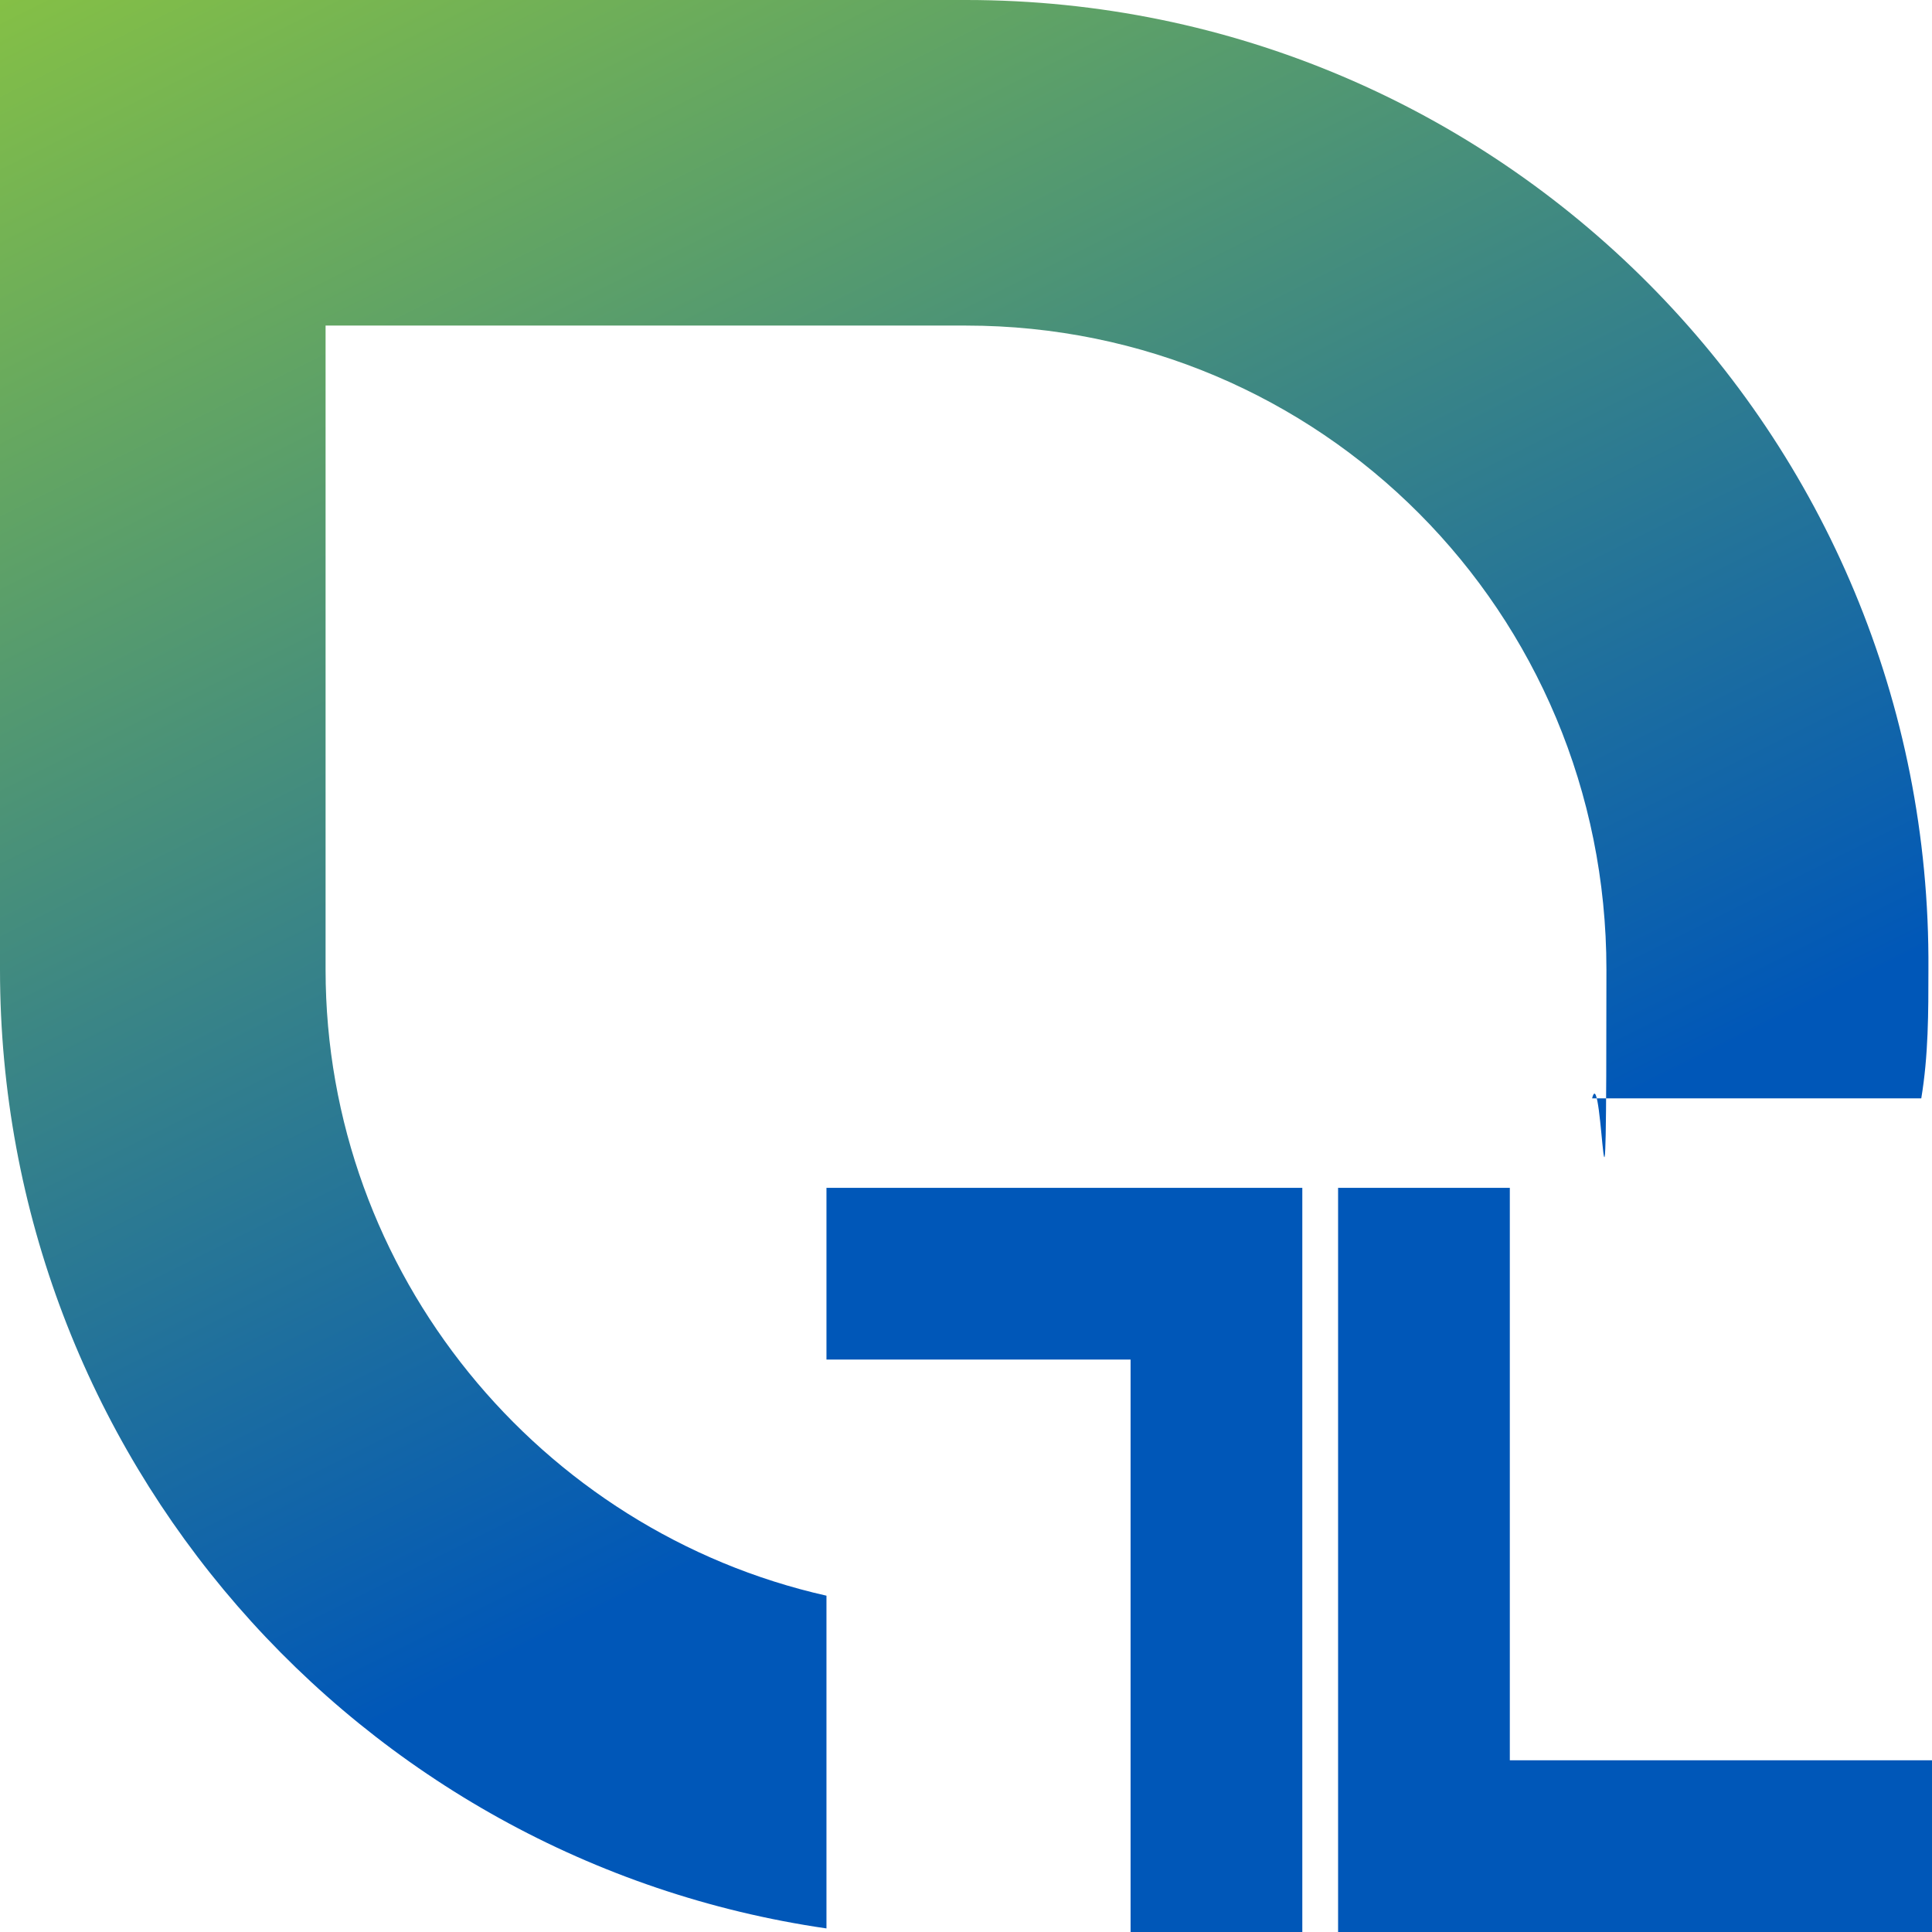 <?xml version="1.0" encoding="UTF-8"?>
<svg xmlns="http://www.w3.org/2000/svg" xmlns:xlink="http://www.w3.org/1999/xlink" version="1.1" viewBox="0 0 54 54" width="60" height="60">
  <defs>
    <style>
      .cls-1 {
        fill: none;
      }

      .cls-2 {
        fill: url(#Unbenannter_Verlauf_5);
      }

      .cls-3 {
        fill: #0057b8;
      }

      .cls-4 {
        clip-path: url(#clippath);
      }
    </style>
    <clipPath id="clippath">
      <path class="cls-1" d="M0,0v27.1c0,13.6,10,24.9,23.1,26.8v-9.3c-8-1.8-14-9-14-17.5V9.1h17.9c9.9,0,17.9,8,17.9,18s-.1,2.4-.4,3.6h9.2c.2-1.2.2-2.4.2-3.6C54,12.1,41.9,0,27,0H0Z"/>
    </clipPath>
    <linearGradient id="Unbenannter_Verlauf_5" data-name="Unbenannter Verlauf 5" x1="-693.6" y1="-241.3" x2="-693.3" y2="-241.3" gradientTransform="translate(-50361.6 144812.8) rotate(90) scale(208.8)" gradientUnits="userSpaceOnUse">
      <stop offset="0" stop-color="#8cc63f"/>
      <stop offset="0" stop-color="#8cc63f"/>
      <stop offset=".8" stop-color="#0057b8"/>
      <stop offset="1" stop-color="#0057b8"/>
    </linearGradient>
  </defs>
  
  <g>
    <g id="a">
      <g class="cls-4">
        <rect class="cls-2" x="-9.8" y="-9.9" width="73.7" height="73.6" transform="translate(-9.8 17) rotate(-29.9)"/>
      </g>
      <path class="cls-3" d="M23.1,33.2v4.8h8.5v16h4.8v-20.8s-13.2,0-13.2,0ZM37.4,33.2v20.8h16.6v-4.8h-11.8v-16s-4.8,0-4.8,0Z"/>
    </g>
  </g>
</svg>
